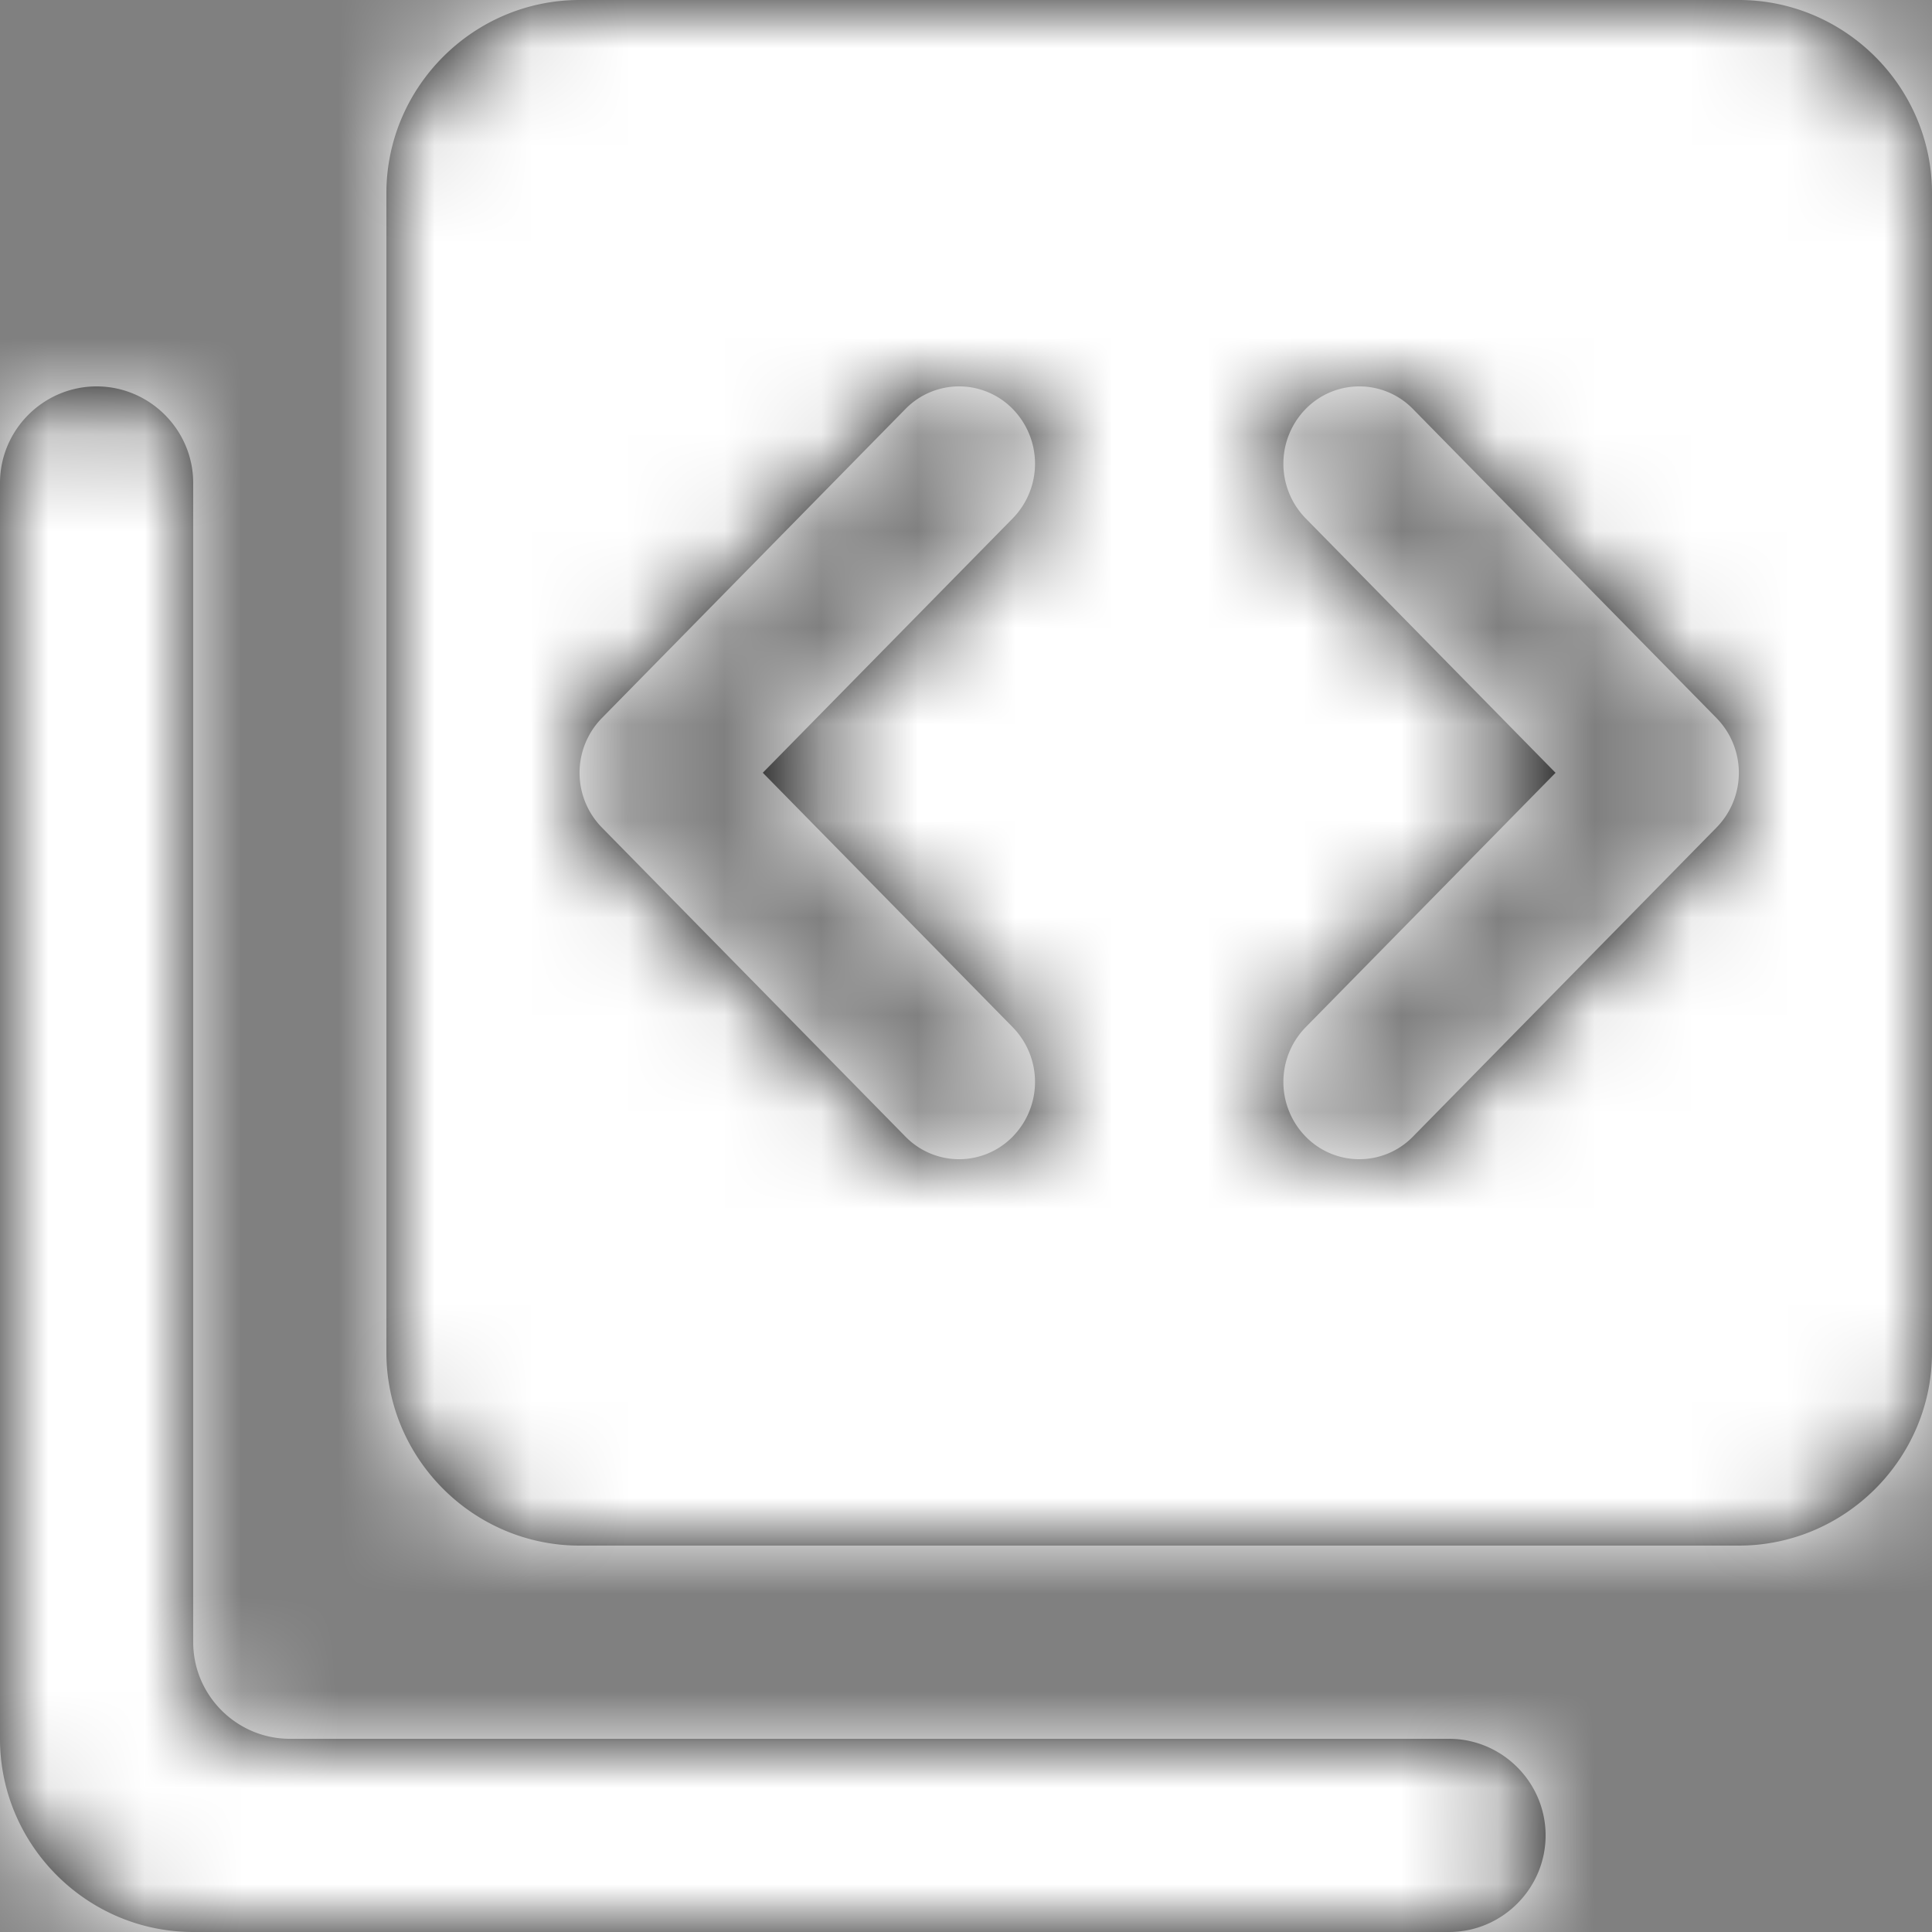 <svg width="20" height="20" xmlns="http://www.w3.org/2000/svg" xmlns:xlink="http://www.w3.org/1999/xlink"><rect width="100%" height="100%" fill="#808080" stroke="none"/><defs><path d="M18 0c1.1 0 2 .9 2 2v12c0 1.1-.9 2-2 2H6c-1.1 0-2-.9-2-2V2c0-1.1.9-2 2-2h12zm-4.484 10.634a.81.81 0 0 0 0 1.132.776.776 0 0 0 1.111 0l3.143-3.2a.81.81 0 0 0 0-1.132l-3.143-3.2a.776.776 0 0 0-1.111 0 .81.81 0 0 0 0 1.132L16.103 8l-2.587 2.634zM7.896 8l2.588-2.634a.81.81 0 0 0 0-1.132.776.776 0 0 0-1.111 0l-3.143 3.2a.81.81 0 0 0 0 1.132l3.143 3.2a.776.776 0 0 0 1.111 0 .81.81 0 0 0 0-1.132L7.897 8zM15 18c.55 0 1 .45 1 1s-.45 1-1 1H2c-1.1 0-2-.9-2-2V5c0-.55.45-1 1-1s1 .45 1 1v12c0 .55.45 1 1 1h12z" id="a"/></defs><g fill="none" fill-rule="evenodd"><g><mask id="b" fill="#fff"><use xlink:href="#a"/></mask><use fill="#000" fill-rule="nonzero" xlink:href="#a"/><path fill="#FFF" fill-rule="nonzero" mask="url(#b)" d="M-2-2h24v24H-2z"/></g><path d="M-2-2h24v24H-2z"/></g></svg>
